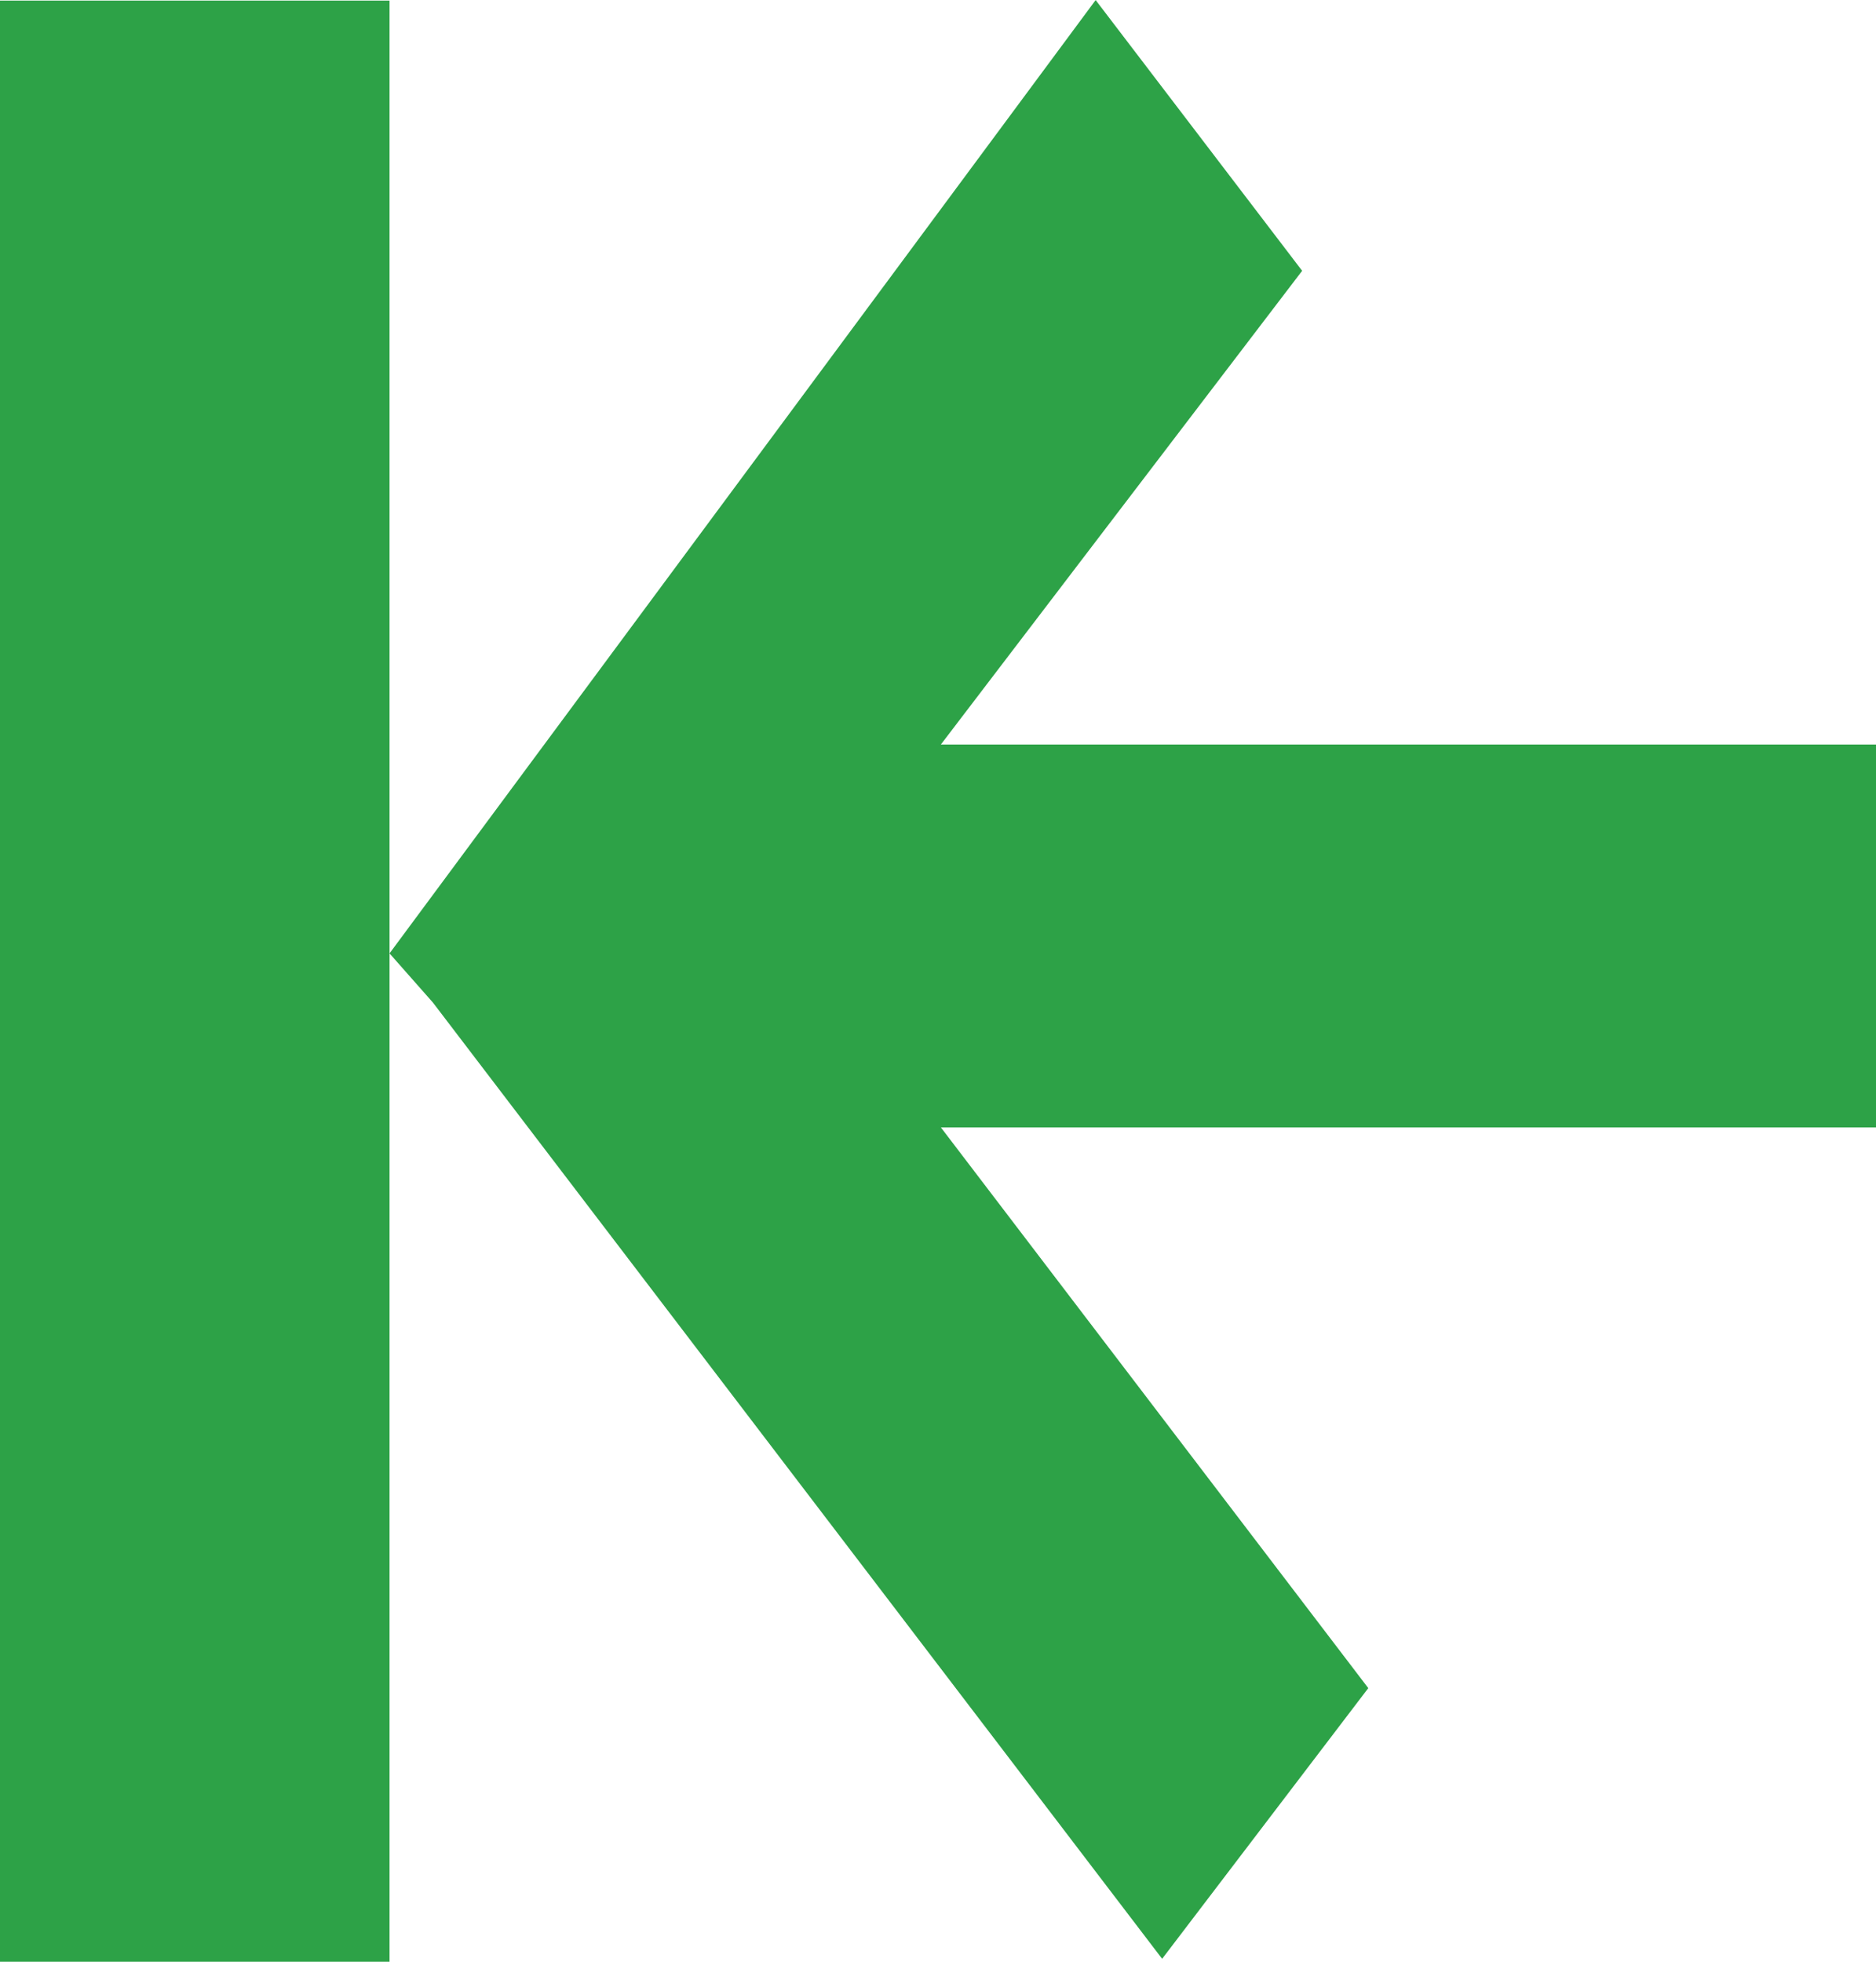 <svg xmlns="http://www.w3.org/2000/svg" width="117.194" height="122.521" viewBox="0 0 117.194 122.521">
  <g id="g10" transform="translate(-566.023 122.613)">
    <g id="g12">
      <path id="path26" d="M566.023-122.575V-.092h24.335V-122.575H566.023" fill="#2da247"/>
      <path id="path28" d="M683.217-76.115H624.8L647.368-105.7l-12.9-16.909L590.357-63.068,593.065-60,638.622-.274,651.5-17.18,624.8-52.2h58.417V-76.115" fill="#2da247"/>
    </g>
  </g>
</svg>
